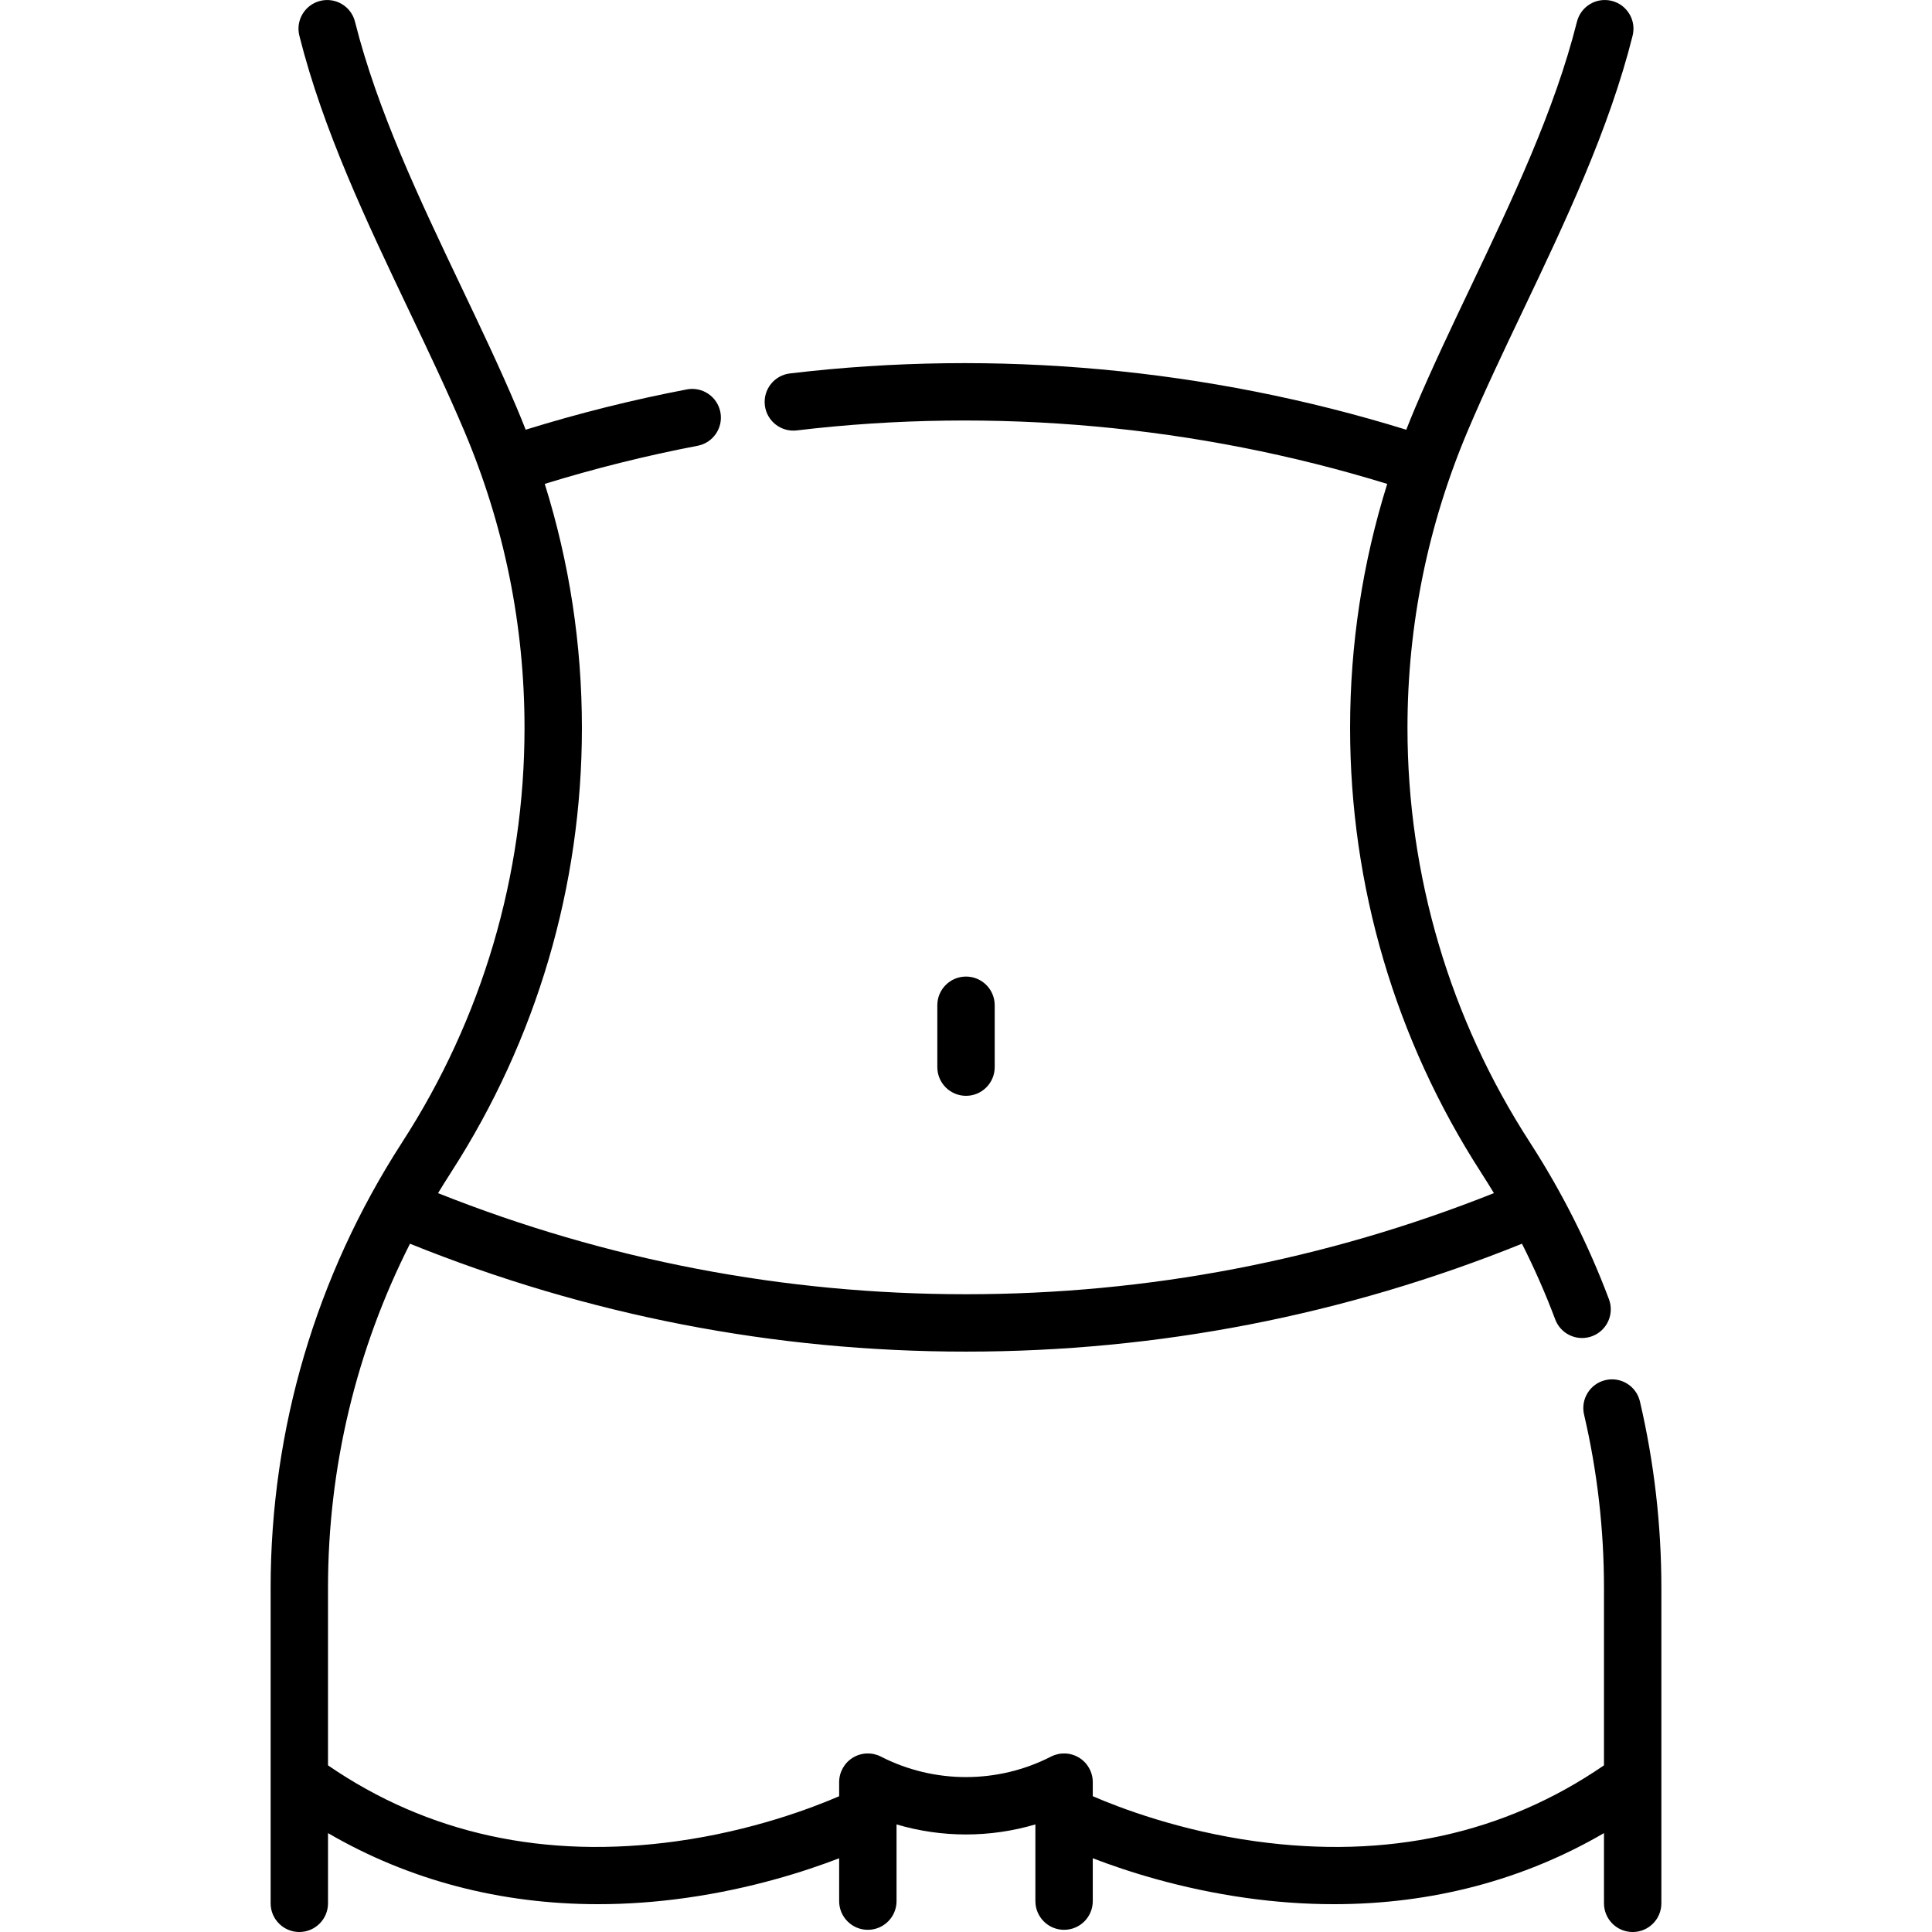 <svg width="128" height="128" viewBox="0 0 128 128" fill="none" xmlns="http://www.w3.org/2000/svg">
<g clip-path="url(#clip0_210_76)">
<path d="M108.651 92.855C108.413 91.832 107.391 91.196 106.368 91.435C105.346 91.673 104.71 92.695 104.948 93.718C105.824 97.473 106.268 101.334 106.268 105.191V116.958C99.66 121.499 91.902 123.193 83.193 121.991C78.164 121.297 74.188 119.777 72.399 119.004V118.071C72.399 117.409 72.055 116.794 71.49 116.449C70.924 116.104 70.221 116.078 69.631 116.38C66.103 118.189 61.892 118.188 58.364 116.38C57.775 116.078 57.071 116.104 56.506 116.449C55.941 116.794 55.596 117.409 55.596 118.071V119.005C53.805 119.779 49.831 121.297 44.805 121.991C36.098 123.193 28.34 121.499 21.731 116.959V105.191C21.731 97.227 23.597 89.445 27.163 82.4C38.916 87.143 51.3 89.548 63.998 89.548C76.697 89.548 89.081 87.143 100.834 82.4C101.659 84.03 102.395 85.706 103.038 87.415C103.324 88.177 104.048 88.648 104.817 88.647C105.039 88.647 105.266 88.608 105.486 88.525C106.469 88.156 106.966 87.06 106.597 86.077C105.238 82.462 103.488 78.985 101.395 75.741C101.382 75.72 101.369 75.698 101.355 75.677C96.052 67.484 93.249 57.992 93.249 48.227C93.249 41.419 94.596 34.788 97.253 28.517C98.348 25.933 99.584 23.338 100.892 20.591C103.696 14.703 106.595 8.615 108.165 2.365C108.42 1.346 107.802 0.314 106.784 0.058C105.766 -0.198 104.733 0.421 104.477 1.439C103 7.322 100.183 13.236 97.46 18.956C96.191 21.619 94.88 24.373 93.752 27.034C93.55 27.511 93.357 27.99 93.169 28.471C80.049 24.407 65.972 23.115 52.336 24.741C51.293 24.865 50.549 25.811 50.673 26.853C50.797 27.896 51.744 28.64 52.786 28.516C65.849 26.958 79.332 28.186 91.907 32.06C90.273 37.284 89.447 42.701 89.447 48.226C89.447 58.702 92.447 68.885 98.124 77.681C98.137 77.703 98.15 77.724 98.164 77.746C98.441 78.175 98.711 78.61 98.976 79.048C87.806 83.492 76.05 85.746 63.998 85.746C51.947 85.746 40.191 83.492 29.022 79.049C29.287 78.611 29.557 78.176 29.836 77.746C29.849 77.725 29.862 77.704 29.875 77.682C35.552 68.886 38.553 58.702 38.553 48.227C38.553 42.699 37.726 37.281 36.091 32.058C39.414 31.034 42.811 30.185 46.218 29.534C47.249 29.337 47.925 28.341 47.728 27.31C47.531 26.279 46.536 25.603 45.504 25.8C41.912 26.486 38.329 27.383 34.827 28.469C34.639 27.989 34.446 27.511 34.244 27.035C33.117 24.373 31.806 21.62 30.537 18.957C27.814 13.238 24.997 7.324 23.52 1.439C23.264 0.421 22.232 -0.197 21.213 0.059C20.195 0.314 19.577 1.347 19.833 2.365C21.402 8.616 24.301 14.704 27.105 20.592C28.414 23.339 29.649 25.934 30.744 28.519C33.403 34.786 34.751 41.417 34.751 48.227C34.751 57.992 31.947 67.484 26.644 75.678C26.63 75.699 26.617 75.72 26.605 75.741C20.929 84.537 17.93 94.719 17.93 105.191V126.099C17.93 127.149 18.781 128 19.831 128C20.88 128 21.732 127.149 21.732 126.099V121.449C27.077 124.56 33.139 126.157 39.619 126.157C41.533 126.157 43.483 126.018 45.461 125.739C49.761 125.132 53.312 123.994 55.596 123.115V125.954C55.596 127.004 56.447 127.855 57.497 127.855C58.547 127.855 59.398 127.004 59.398 125.954V120.872C62.396 121.76 65.599 121.76 68.597 120.872V125.954C68.597 127.004 69.448 127.855 70.498 127.855C71.548 127.855 72.399 127.004 72.399 125.954V123.114C74.683 123.993 78.235 125.132 82.537 125.739C84.516 126.018 86.465 126.157 88.379 126.157C94.859 126.157 100.922 124.56 106.268 121.448V126.1C106.268 127.149 107.119 128.001 108.169 128.001C109.219 128.001 110.07 127.149 110.07 126.1V105.192C110.07 101.044 109.593 96.893 108.651 92.855Z" fill="black"/>
<path d="M64.001 64.7C62.951 64.7 62.1 65.551 62.1 66.6V70.7C62.1 71.75 62.951 72.601 64.001 72.601C65.05 72.601 65.902 71.75 65.902 70.7V66.6C65.901 65.55 65.05 64.7 64.001 64.7Z" fill="black"/>
</g>
<defs>
<clipPath id="clip0_210_76">
<rect width="128" height="128" fill="white"/>
</clipPath>
</defs>
</svg>
